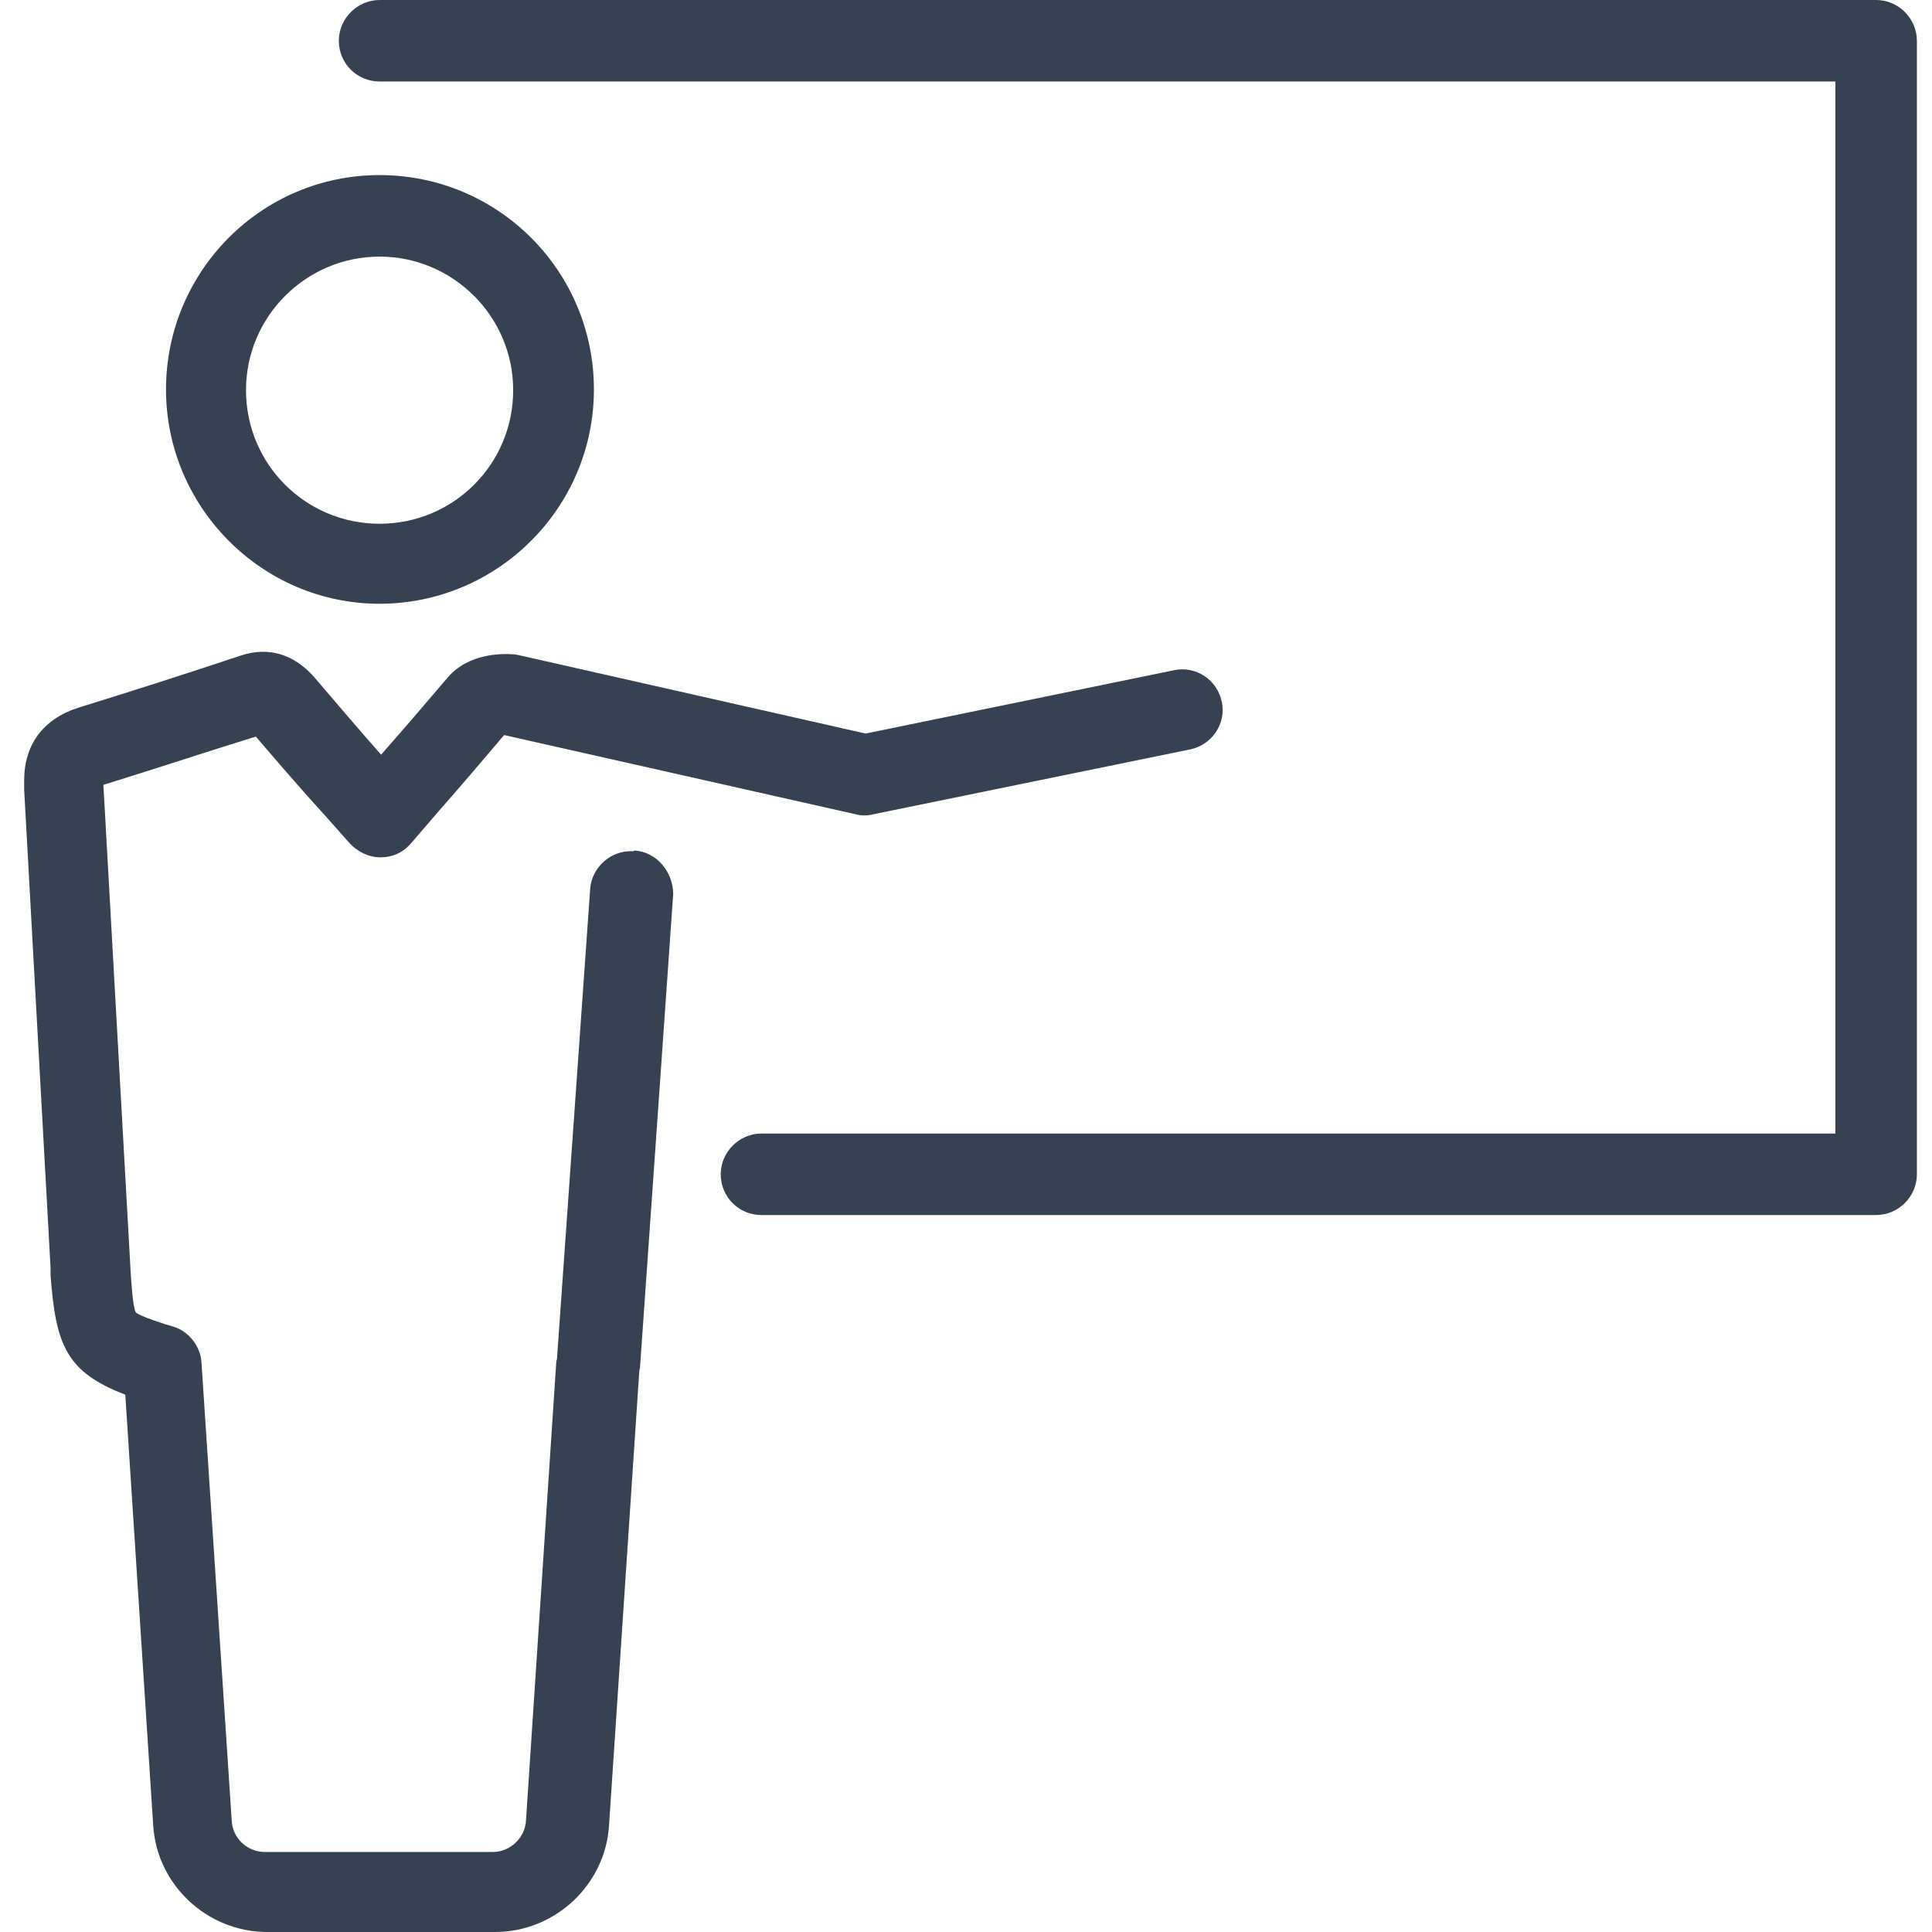 <svg width="66" height="66" viewBox="0 0 66 66" fill="none" xmlns="http://www.w3.org/2000/svg">
<g id="Journey Map Icon" clip-path="url(#clip0_1267_71513)">
<g id="Layer 1">
<g id="Group">
<path id="Vector" d="M12.967 20.625C16.989 20.625 20.289 17.351 20.289 13.303C20.289 9.256 17.015 5.981 12.967 5.981C8.92 5.981 5.671 9.281 5.671 13.303C5.671 17.325 8.946 20.625 12.967 20.625ZM12.967 8.766C15.468 8.766 17.531 10.803 17.531 13.329C17.531 15.856 15.494 17.892 12.967 17.892C10.441 17.892 8.404 15.856 8.404 13.329C8.404 10.803 10.467 8.766 12.967 8.766Z" fill="#364152"/>
<path id="Vector_2" d="M21.63 29.081C20.883 29.03 20.212 29.623 20.161 30.37L19.026 46.432C19.026 46.432 19.001 46.509 19.001 46.561L17.969 62.184C17.944 62.777 17.428 63.267 16.835 63.267H9.049C8.456 63.267 7.941 62.803 7.915 62.184L6.884 46.561C6.858 45.994 6.445 45.478 5.93 45.323C5.646 45.246 4.769 44.962 4.641 44.834C4.537 44.679 4.486 43.802 4.46 43.39L3.532 26.812C5.285 26.271 6.987 25.704 8.74 25.163C9.513 26.065 10.287 26.967 11.112 27.869L11.937 28.798C12.194 29.081 12.581 29.288 12.994 29.288C13.406 29.288 13.767 29.133 14.051 28.798L15.005 27.689C15.778 26.812 16.5 25.962 17.222 25.111L29.236 27.818C29.416 27.869 29.648 27.869 29.829 27.818L40.657 25.601C41.404 25.446 41.894 24.724 41.74 23.977C41.585 23.229 40.863 22.739 40.115 22.894L29.571 25.059L17.712 22.378C17.712 22.378 17.583 22.352 17.531 22.352C17.17 22.327 16.01 22.301 15.288 23.152C14.54 24.028 13.793 24.905 13.019 25.781C12.246 24.905 11.498 24.028 10.751 23.152C10.055 22.352 9.178 22.069 8.198 22.404C6.342 23.023 4.486 23.616 2.655 24.183C1.469 24.57 0.825 25.446 0.825 26.658V26.967L1.727 43.312V43.57C1.908 45.968 2.269 46.87 4.28 47.644L5.234 62.365C5.362 64.401 7.09 66 9.126 66H16.912C18.949 66 20.676 64.401 20.805 62.365L21.837 46.87C21.837 46.87 21.837 46.793 21.862 46.741L22.997 30.551C22.997 29.777 22.43 29.107 21.682 29.055L21.63 29.081Z" fill="#364152"/>
<path id="Vector_3" d="M64.092 0H12.968C12.22 0 11.575 0.619 11.575 1.392C11.575 2.166 12.194 2.784 12.968 2.784H62.699V38.723H26.013C25.265 38.723 24.621 39.342 24.621 40.115C24.621 40.889 25.239 41.508 26.013 41.508H64.092C64.839 41.508 65.484 40.889 65.484 40.115V1.392C65.484 0.645 64.865 0 64.092 0Z" fill="#364152"/>
</g>
</g>
</g>
<defs>
<clipPath id="clip0_1267_71513">
<rect width="66" height="66" fill="white"/>
</clipPath>
</defs>
</svg>
